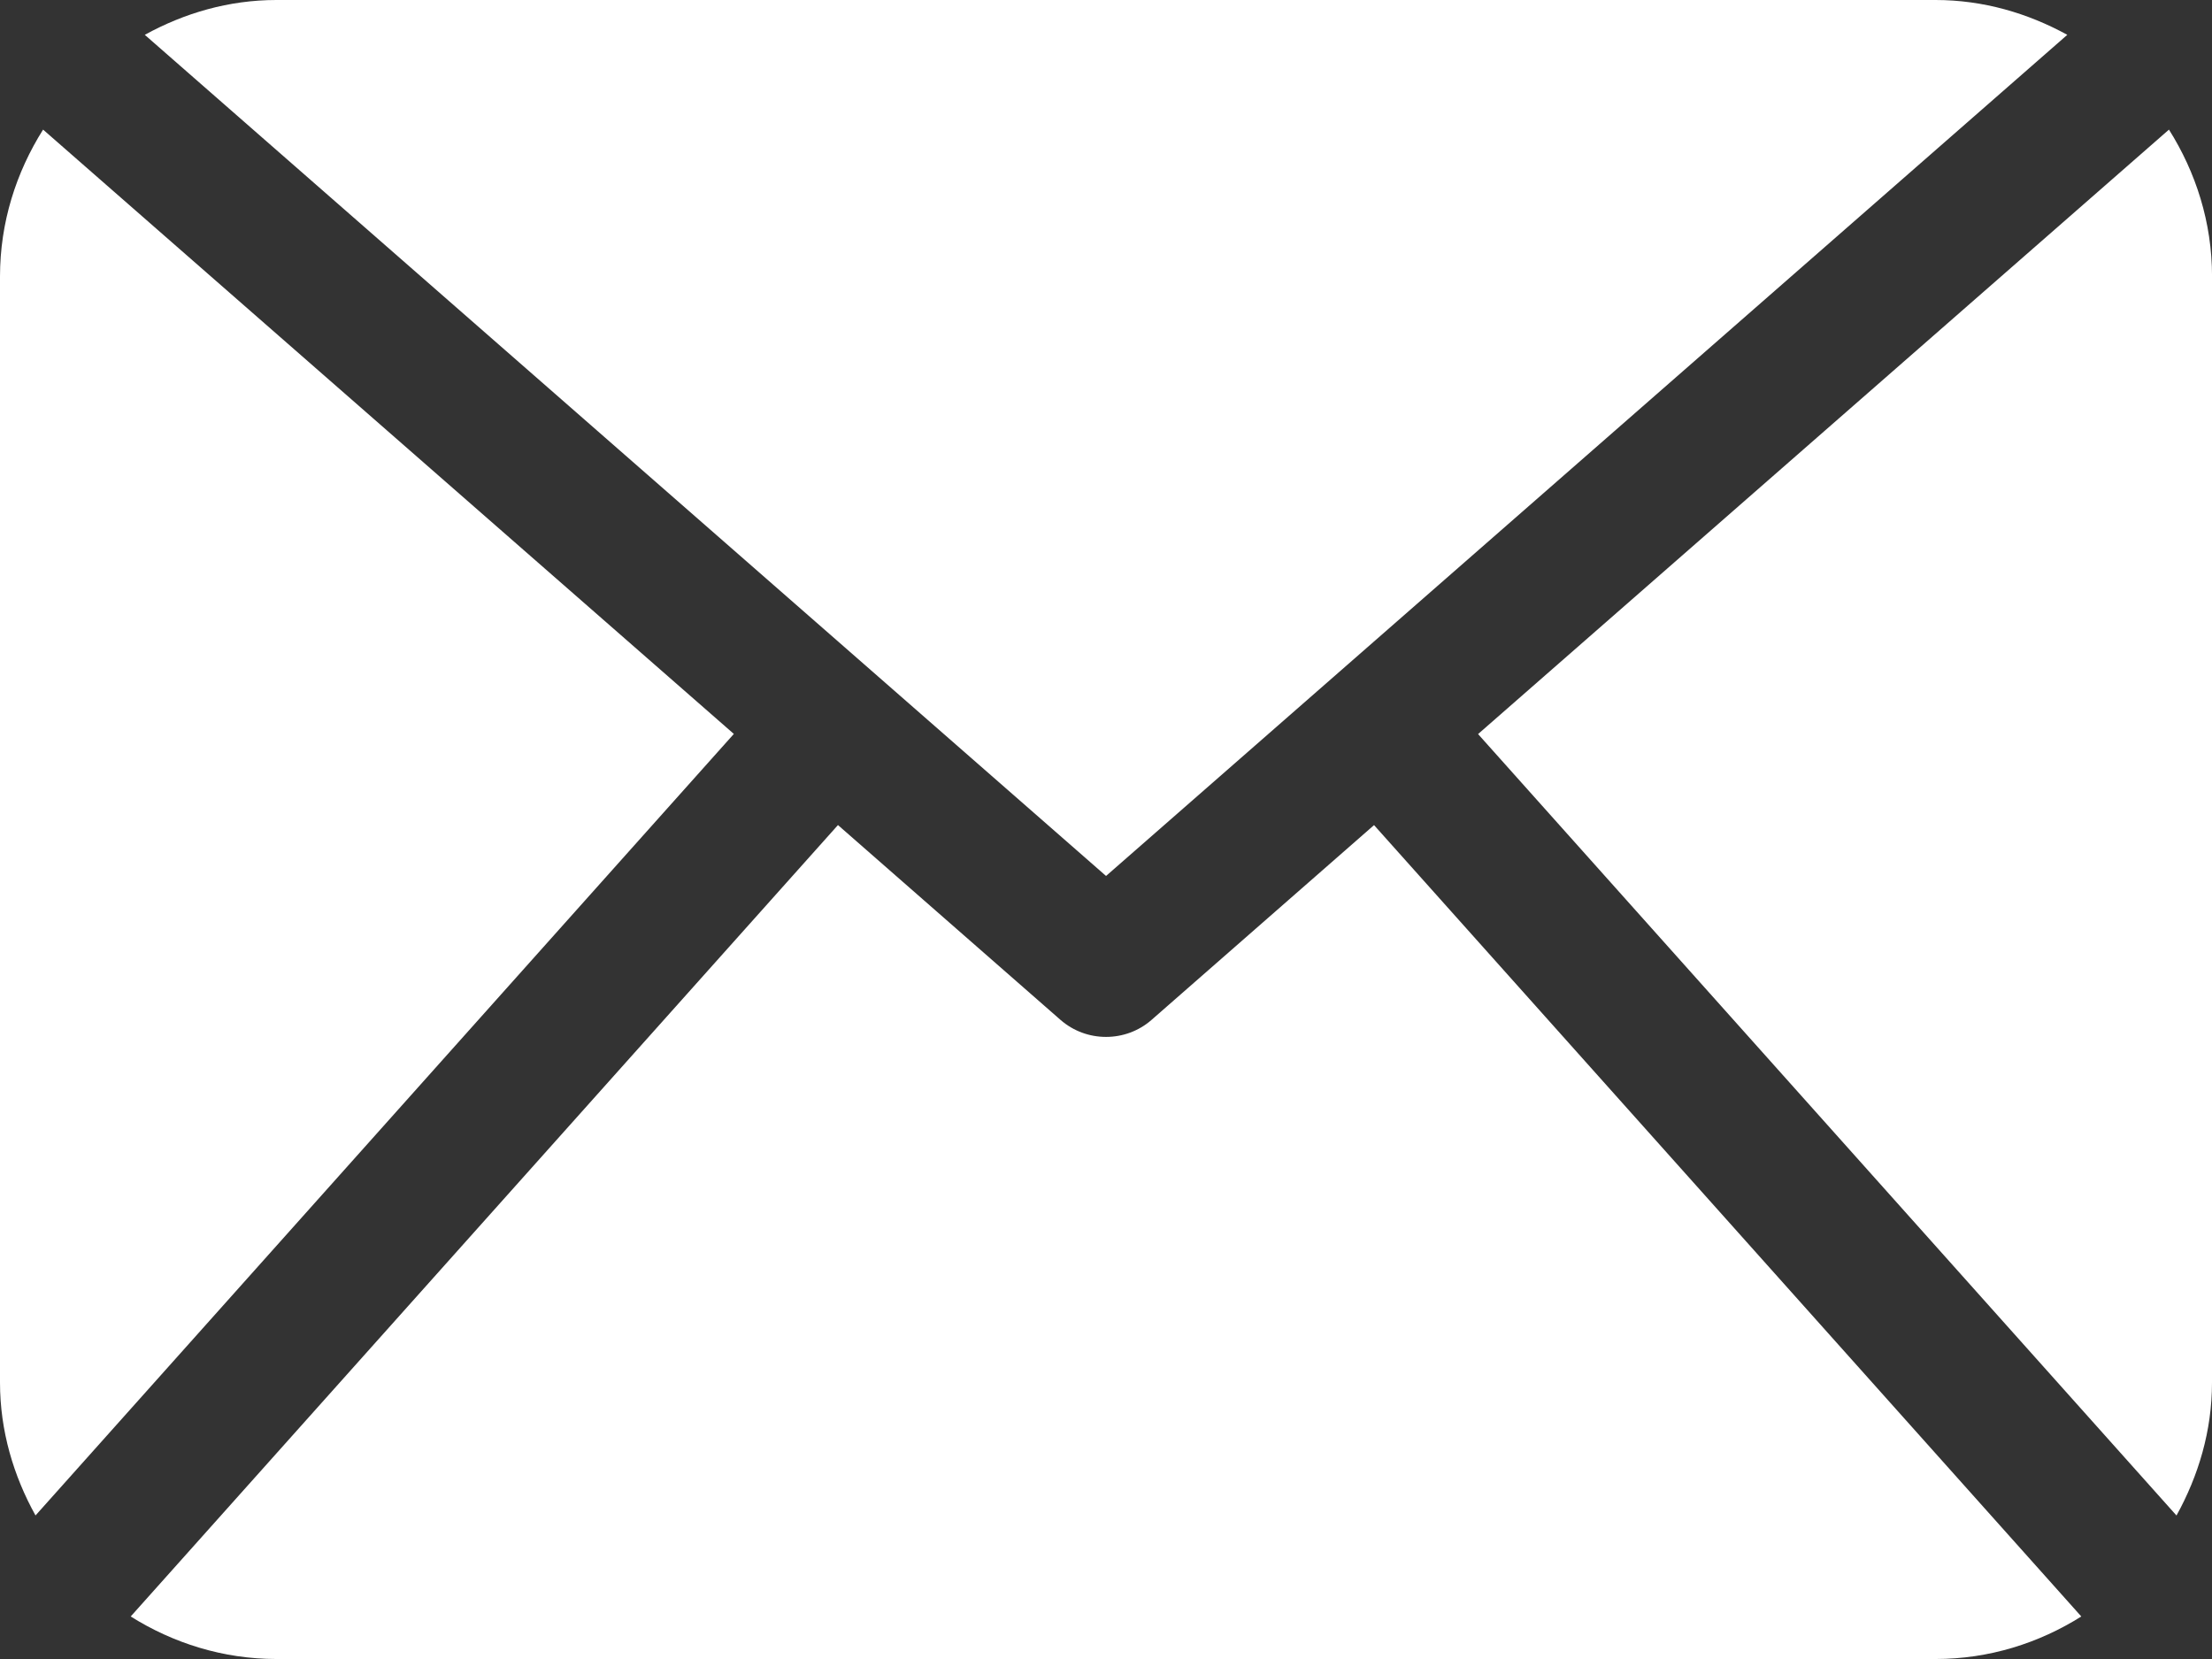 <?xml version="1.0" encoding="UTF-8"?>
<svg xmlns="http://www.w3.org/2000/svg" id="Laag_2" data-name="Laag 2" viewBox="0 0 485.21 363.91">
  <rect x="0" y="0" width="485.21" height="363.91" fill="#333333" stroke="none"/>
  <defs>
    <style>
      .cls-1 {
        fill: #fff;
      }
    </style>
  </defs>
  <g id="Laag_1-2" data-name="Laag 1">
    <path class="cls-1" d="M485.21,303.26c0,10.64-2.99,20.5-7.79,29.17l-153.2-171.41L475.77,28.43c5.89,9.35,9.45,20.34,9.45,32.22v242.6h0Zm-242.6-111.11L453.47,7.64c-8.65-4.74-18.4-7.64-28.91-7.64H60.65c-10.52,0-20.27,2.9-28.89,7.64L242.61,192.14Zm58.79-11.16l-48.81,42.73c-2.85,2.49-6.41,3.73-9.98,3.73s-7.12-1.24-9.98-3.73l-48.82-42.74L28.67,354.58c9.3,5.83,20.2,9.33,31.98,9.33H424.56c11.78,0,22.69-3.49,31.98-9.33l-155.15-173.6ZM9.45,28.43C3.55,37.79,0,48.78,0,60.65v242.6c0,10.64,2.98,20.5,7.79,29.17L160.97,160.99,9.45,28.43Z"></path>
  </g>
</svg>
